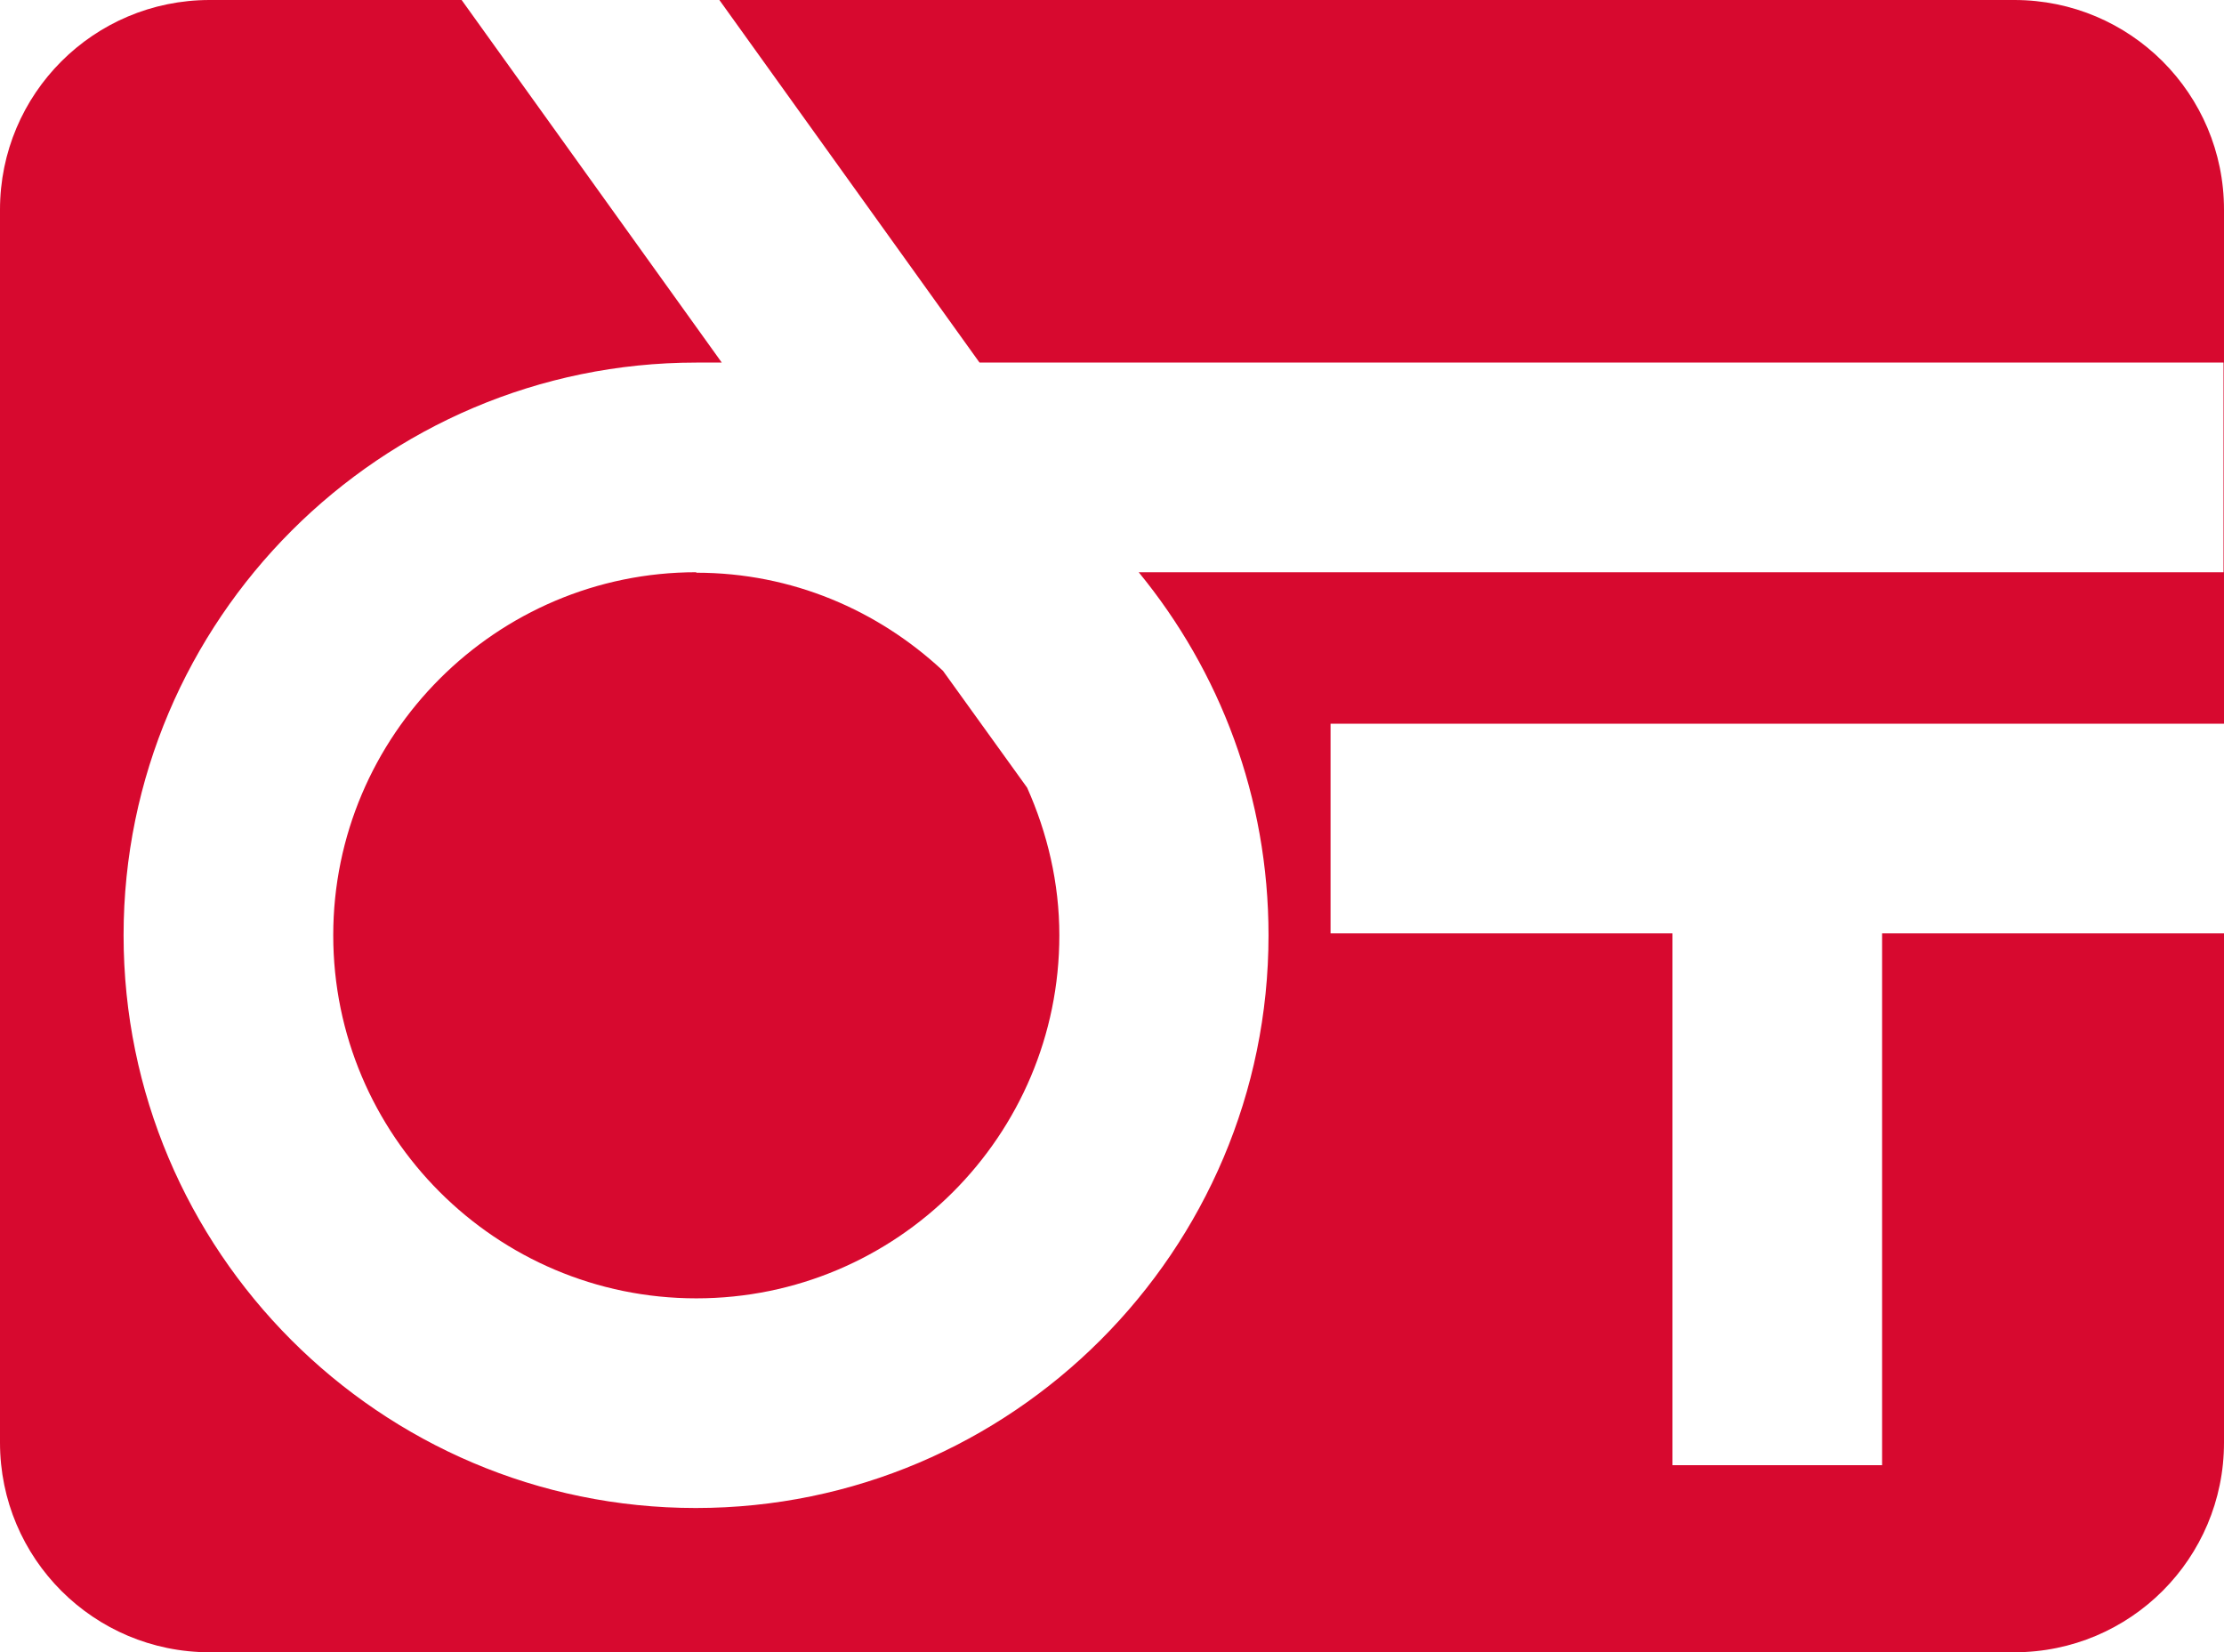 <?xml version="1.0" encoding="UTF-8"?><svg id="_レイヤー_2" xmlns="http://www.w3.org/2000/svg" viewBox="0 0 46.25 34.36"><defs><style>.cls-1{fill:#d7092f;}</style></defs><g id="design"><path class="cls-1" d="M14.48,11.9c-4.16,0-7.55,3.39-7.55,7.55s3.38,7.55,7.55,7.55,7.55-3.38,7.55-7.55c0-1.09-.25-2.13-.67-3.07h0s-1.75-2.43-1.75-2.43c-1.35-1.26-3.14-2.04-5.13-2.04Z"/><path class="cls-1" d="M41.89,0H4.36C1.95,0,0,1.95,0,4.36v25.64c0,2.41,1.95,4.36,4.36,4.36h37.53c2.41,0,4.36-1.95,4.36-4.36V4.36c0-2.41-1.95-4.36-4.36-4.36ZM46.25,19.41h-7.11v11.06h-4.36v-11.06h-7.11v-4.36h18.59v4.36ZM46.25,11.9h-22.57c1.69,2.06,2.7,4.68,2.7,7.55,0,6.56-5.34,11.91-11.91,11.91S2.57,26.01,2.57,19.45,7.92,7.54,14.48,7.54h.53L9.6,0h5.36l5.41,7.54h25.87v4.36Z"/></g></svg>